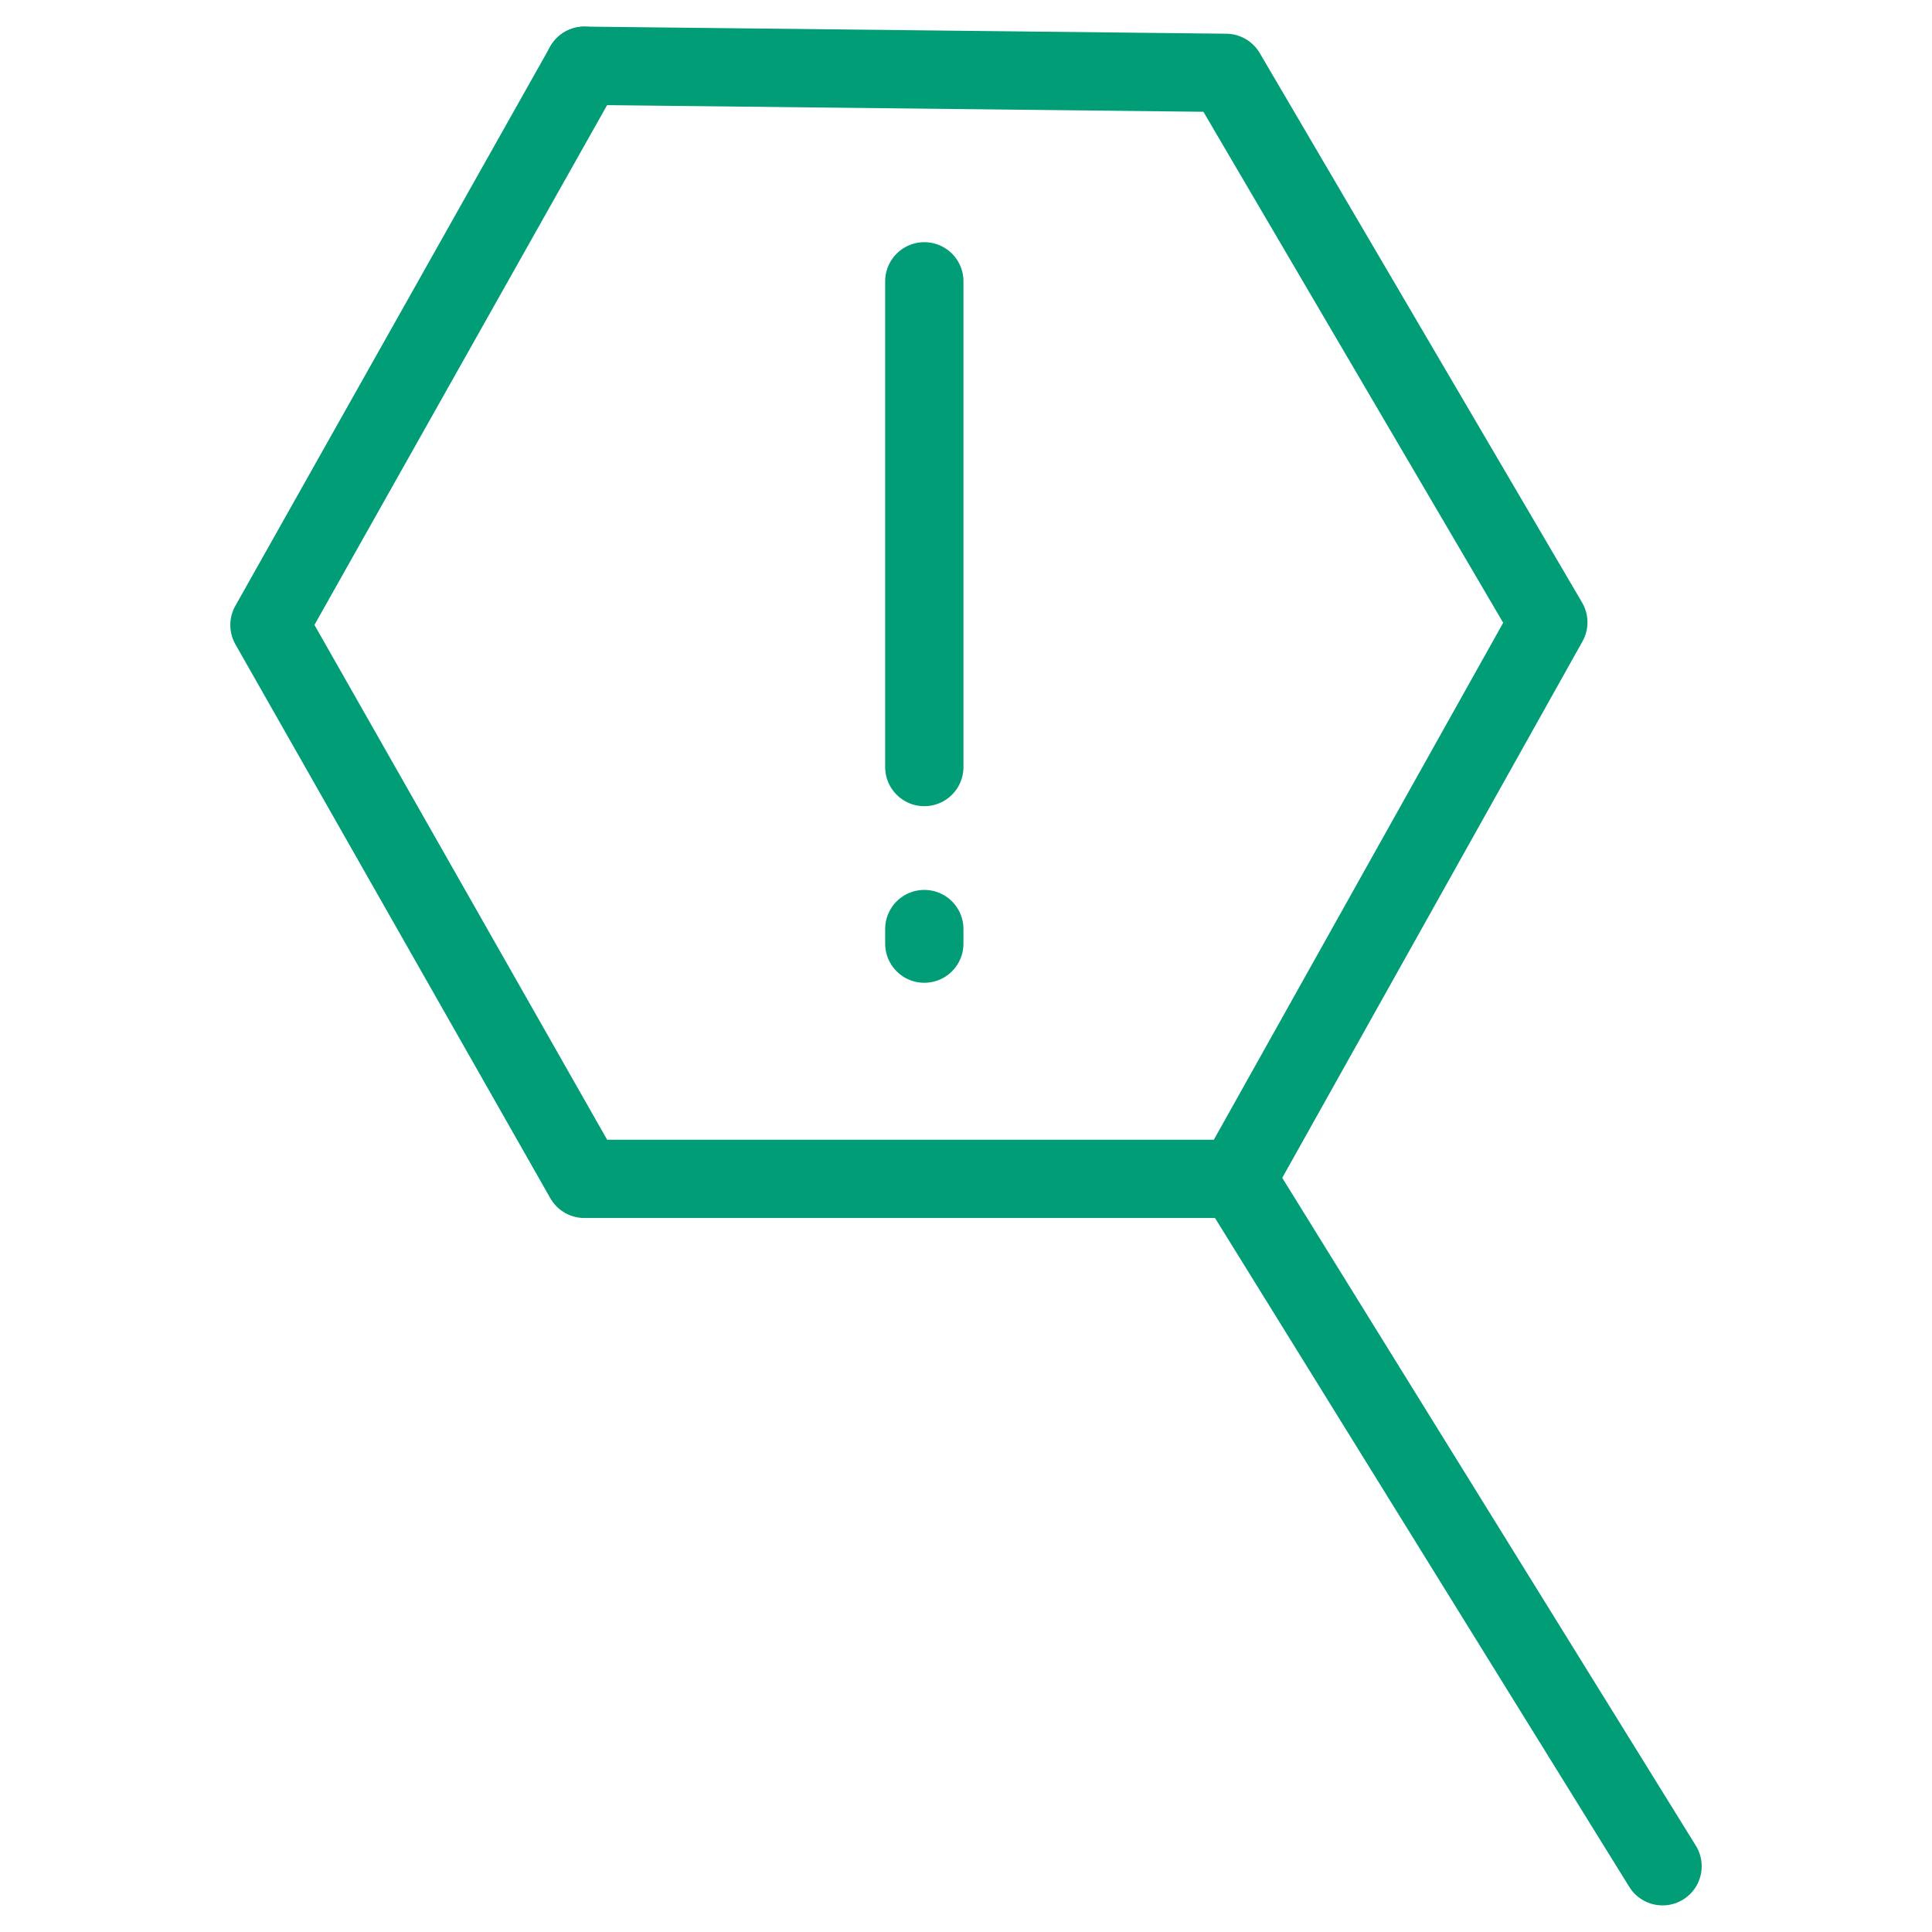 <?xml version="1.0"?>
<svg xmlns="http://www.w3.org/2000/svg" version="1.1" width="110" height="110" viewBox="0 0 65535 65535"><svg id="Layer_1" data-name="Layer 1" viewBox="0 0 57 57" width="65535" height="65535"><defs><style>.cls-1{fill:none;stroke:#009d77;stroke-linecap:round;stroke-linejoin:round;stroke-width:2.31px;}</style></defs><polyline class="cls-1" points="17.24 1.94 7.95 18.44 17.24 34.78 36.49 34.78"/><polyline class="cls-1" points="17.24 1.94 36.17 2.15 45.68 18.36 36.49 34.78 49.05 55.06"/><line class="cls-1" x1="27.27" y1="8.3" x2="27.27" y2="22.63"/><line class="cls-1" x1="27.27" y1="27.84" x2="27.27" y2="27.41"/></svg></svg>
